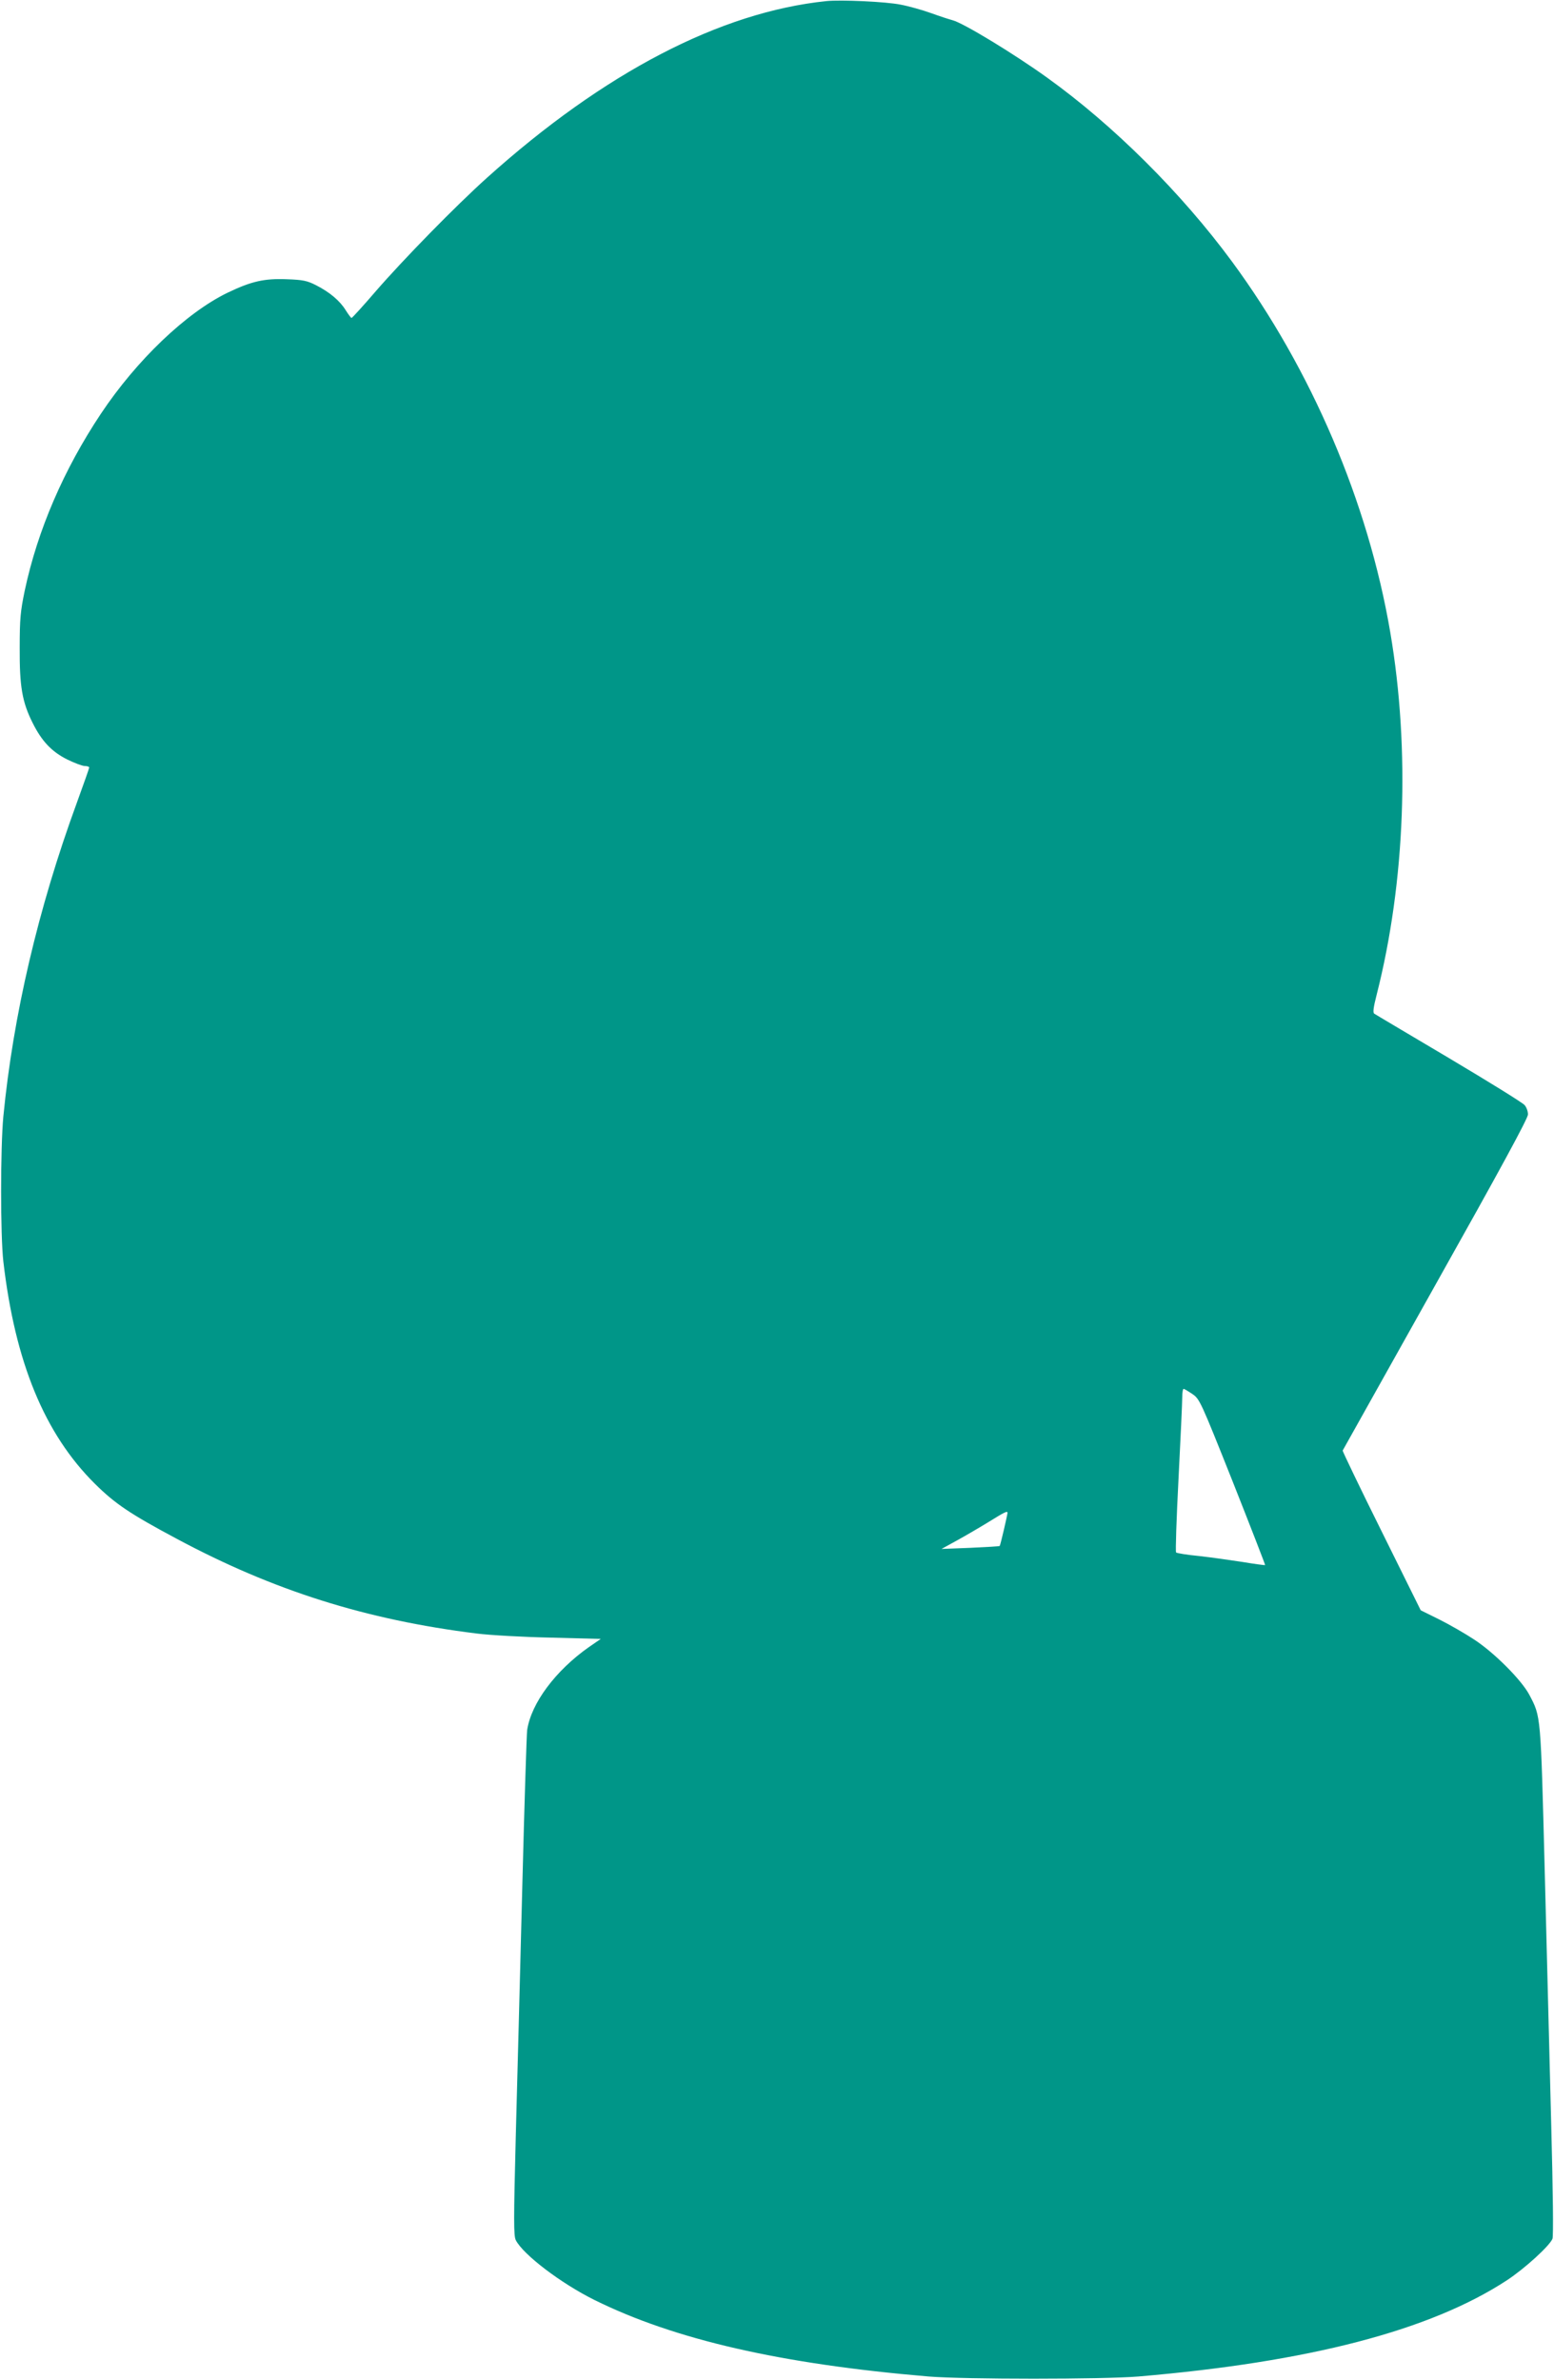 <?xml version="1.0" standalone="no"?>
<!DOCTYPE svg PUBLIC "-//W3C//DTD SVG 20010904//EN"
 "http://www.w3.org/TR/2001/REC-SVG-20010904/DTD/svg10.dtd">
<svg version="1.0" xmlns="http://www.w3.org/2000/svg"
 width="836pt" height="1280pt" viewBox="0 0 836 1280"
 preserveAspectRatio="xMidYMid meet">
<g transform="translate(0,1280) scale(0.1,-0.1)"
fill="#009688" stroke="none">
<path d="M4445 12794 c-570 -59 -1195 -384 -1825 -950 -168 -151 -448 -437
-599 -611 -68 -79 -126 -143 -130 -143 -3 0 -17 19 -31 41 -31 51 -87 98 -160
135 -47 24 -70 29 -156 32 -123 5 -192 -11 -321 -73 -222 -108 -488 -362 -680
-650 -200 -300 -341 -627 -410 -952 -23 -111 -27 -152 -27 -308 -1 -207 13
-291 70 -404 49 -98 102 -154 186 -196 39 -19 81 -35 94 -35 13 0 24 -4 24 -8
0 -4 -30 -89 -66 -188 -209 -570 -343 -1145 -396 -1689 -16 -171 -16 -639 0
-780 63 -541 221 -926 492 -1195 109 -108 189 -162 440 -296 521 -279 1018
-436 1615 -510 72 -9 251 -19 398 -22 l269 -7 -64 -44 c-179 -126 -310 -301
-332 -446 -3 -22 -15 -398 -26 -835 -11 -437 -27 -1040 -35 -1339 -12 -465
-12 -547 0 -570 40 -78 243 -232 422 -321 432 -214 1004 -345 1798 -412 199
-16 931 -16 1130 0 917 78 1568 247 1981 517 96 63 230 185 246 224 5 16 3
242 -7 615 -8 325 -24 940 -35 1367 -22 845 -20 824 -83 944 -42 79 -188 226
-297 297 -47 31 -130 79 -186 107 l-101 50 -211 426 c-117 235 -210 430 -209
433 2 4 227 405 500 893 347 618 497 894 497 915 0 16 -8 39 -18 50 -9 12
-192 125 -407 253 -214 127 -395 234 -402 239 -8 5 -5 32 13 102 154 605 181
1318 73 1950 -119 699 -424 1413 -852 1994 -272 369 -637 732 -992 987 -176
127 -452 295 -510 310 -16 4 -68 21 -115 38 -47 17 -122 38 -165 46 -79 16
-322 27 -400 19z m1970 -7492 c39 -27 44 -38 217 -472 97 -245 175 -446 174
-448 -2 -1 -57 6 -122 17 -65 10 -171 25 -234 32 -63 6 -118 15 -123 19 -4 3
2 182 13 396 11 214 20 410 20 437 0 26 3 47 8 47 4 -1 25 -13 47 -28z m-995
-639 c-1 -14 -38 -174 -42 -178 -1 -2 -73 -6 -158 -10 l-155 -6 80 44 c44 24
121 69 170 99 92 57 105 63 105 51z"/>
</g>
</svg>
